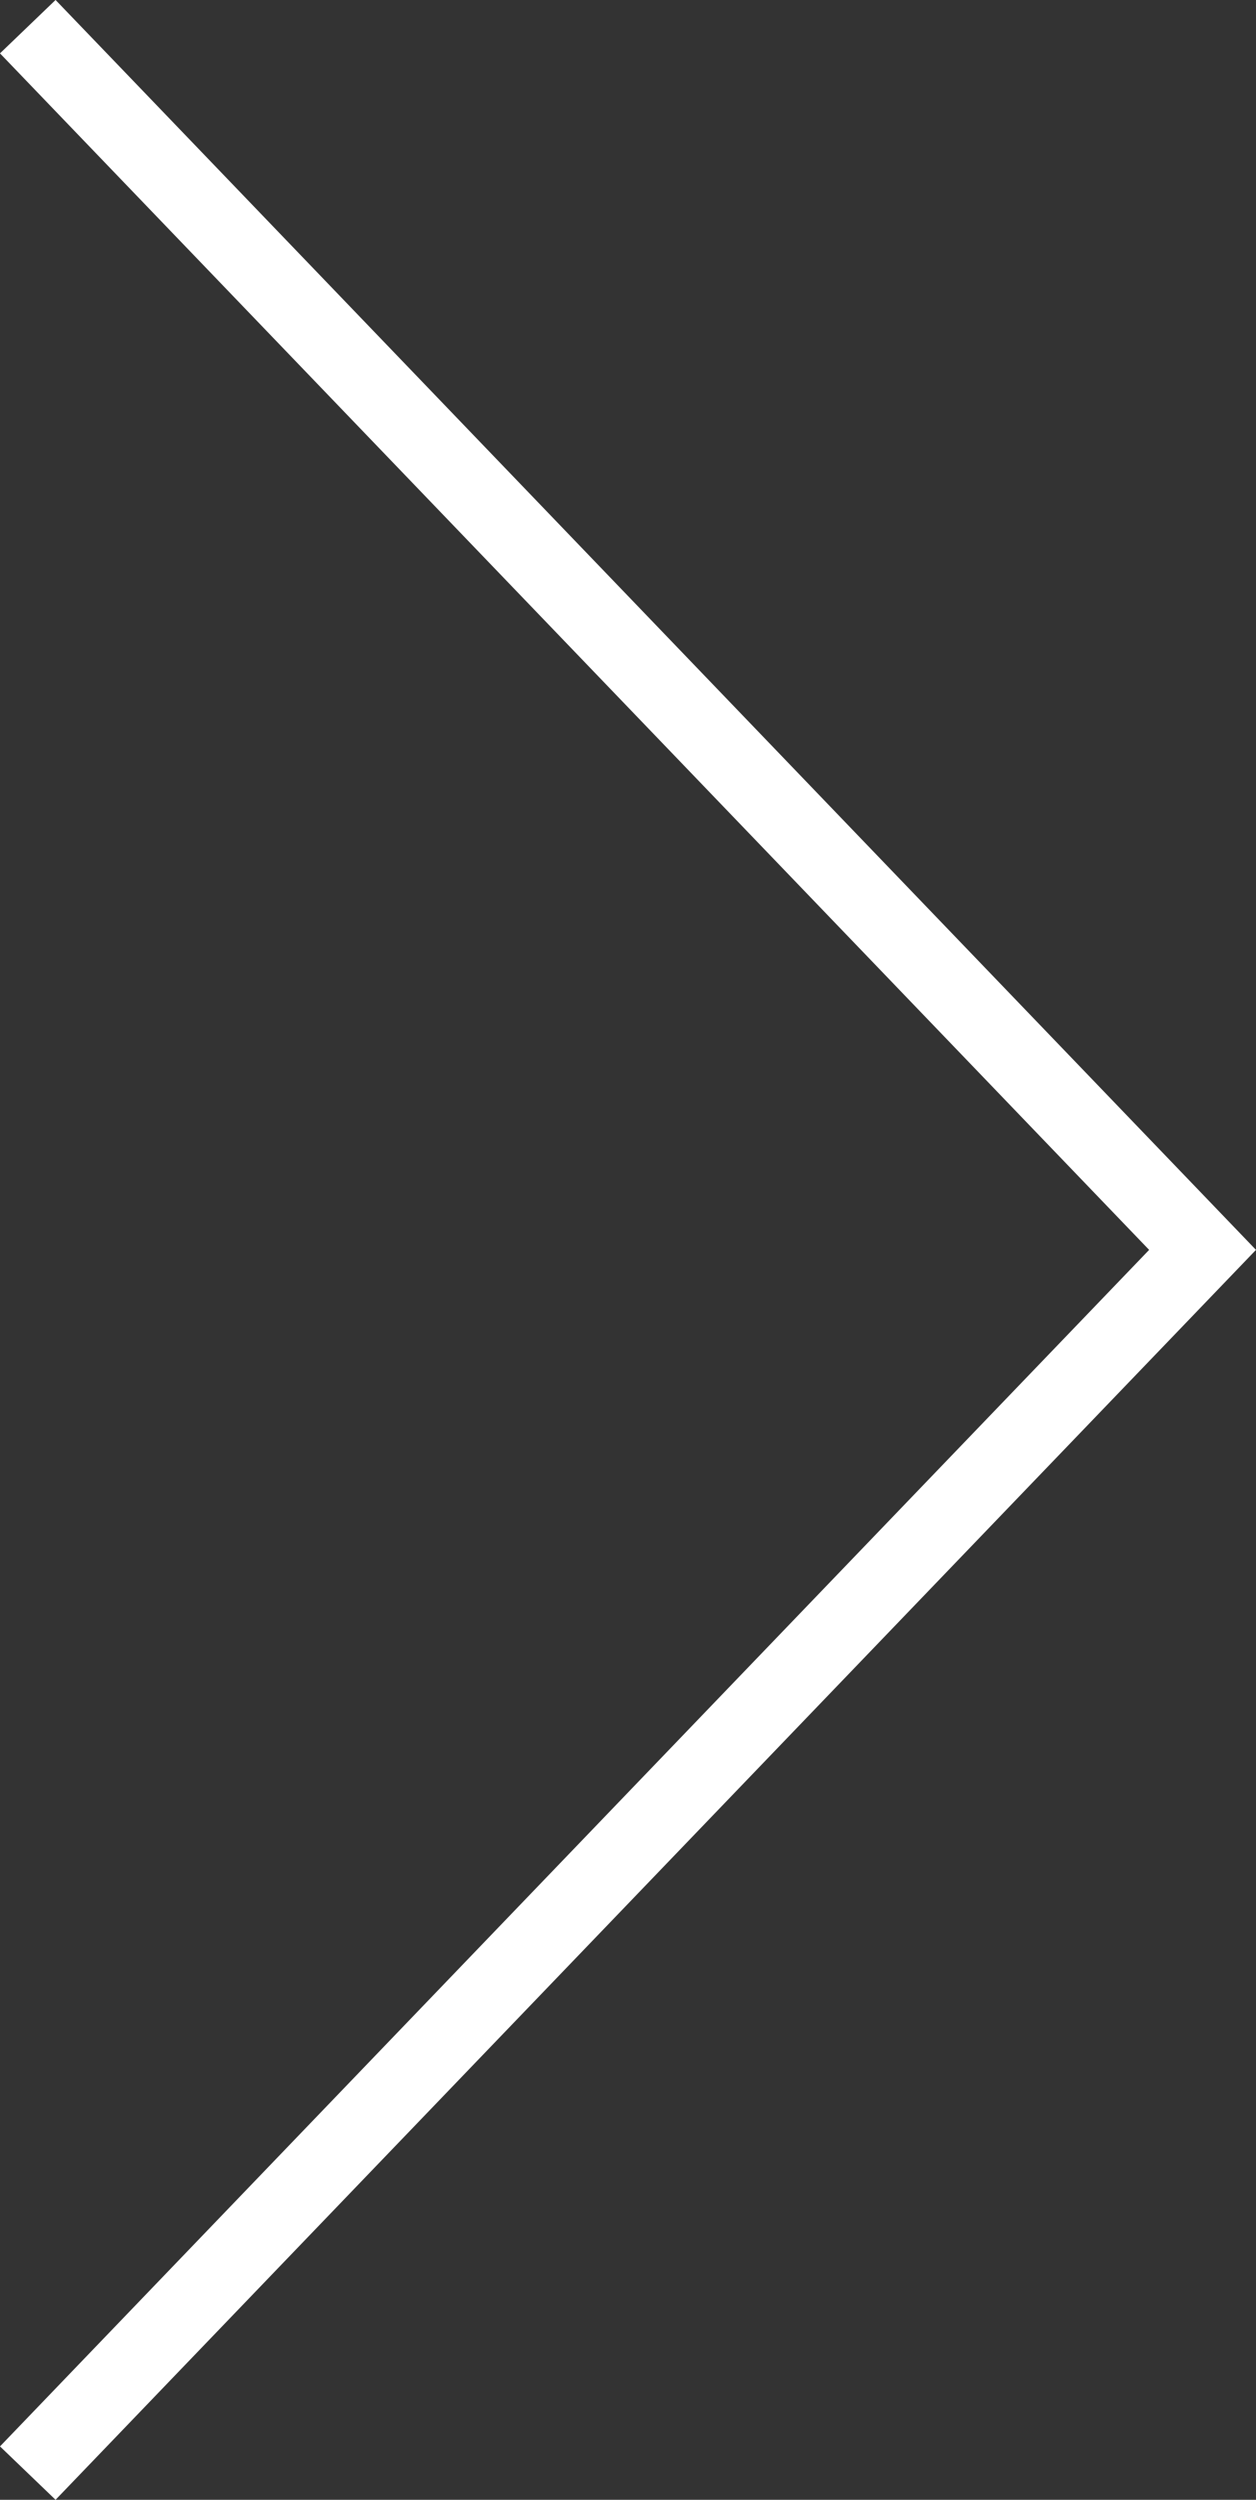 <svg xmlns="http://www.w3.org/2000/svg" width="32.599" height="64.867" viewBox="0 0 32.599 64.867">
  <rect x="0" y="0" width="32.599" height="64.867" fill="#333333" stroke="none"/>
  <path id="パス_152" data-name="パス 152" d="M30.491,0,0,31.741,30.491,63.482" transform="translate(31.212 64.174) rotate(180)" fill="none" stroke="#fff" stroke-width="2"/>
</svg>

